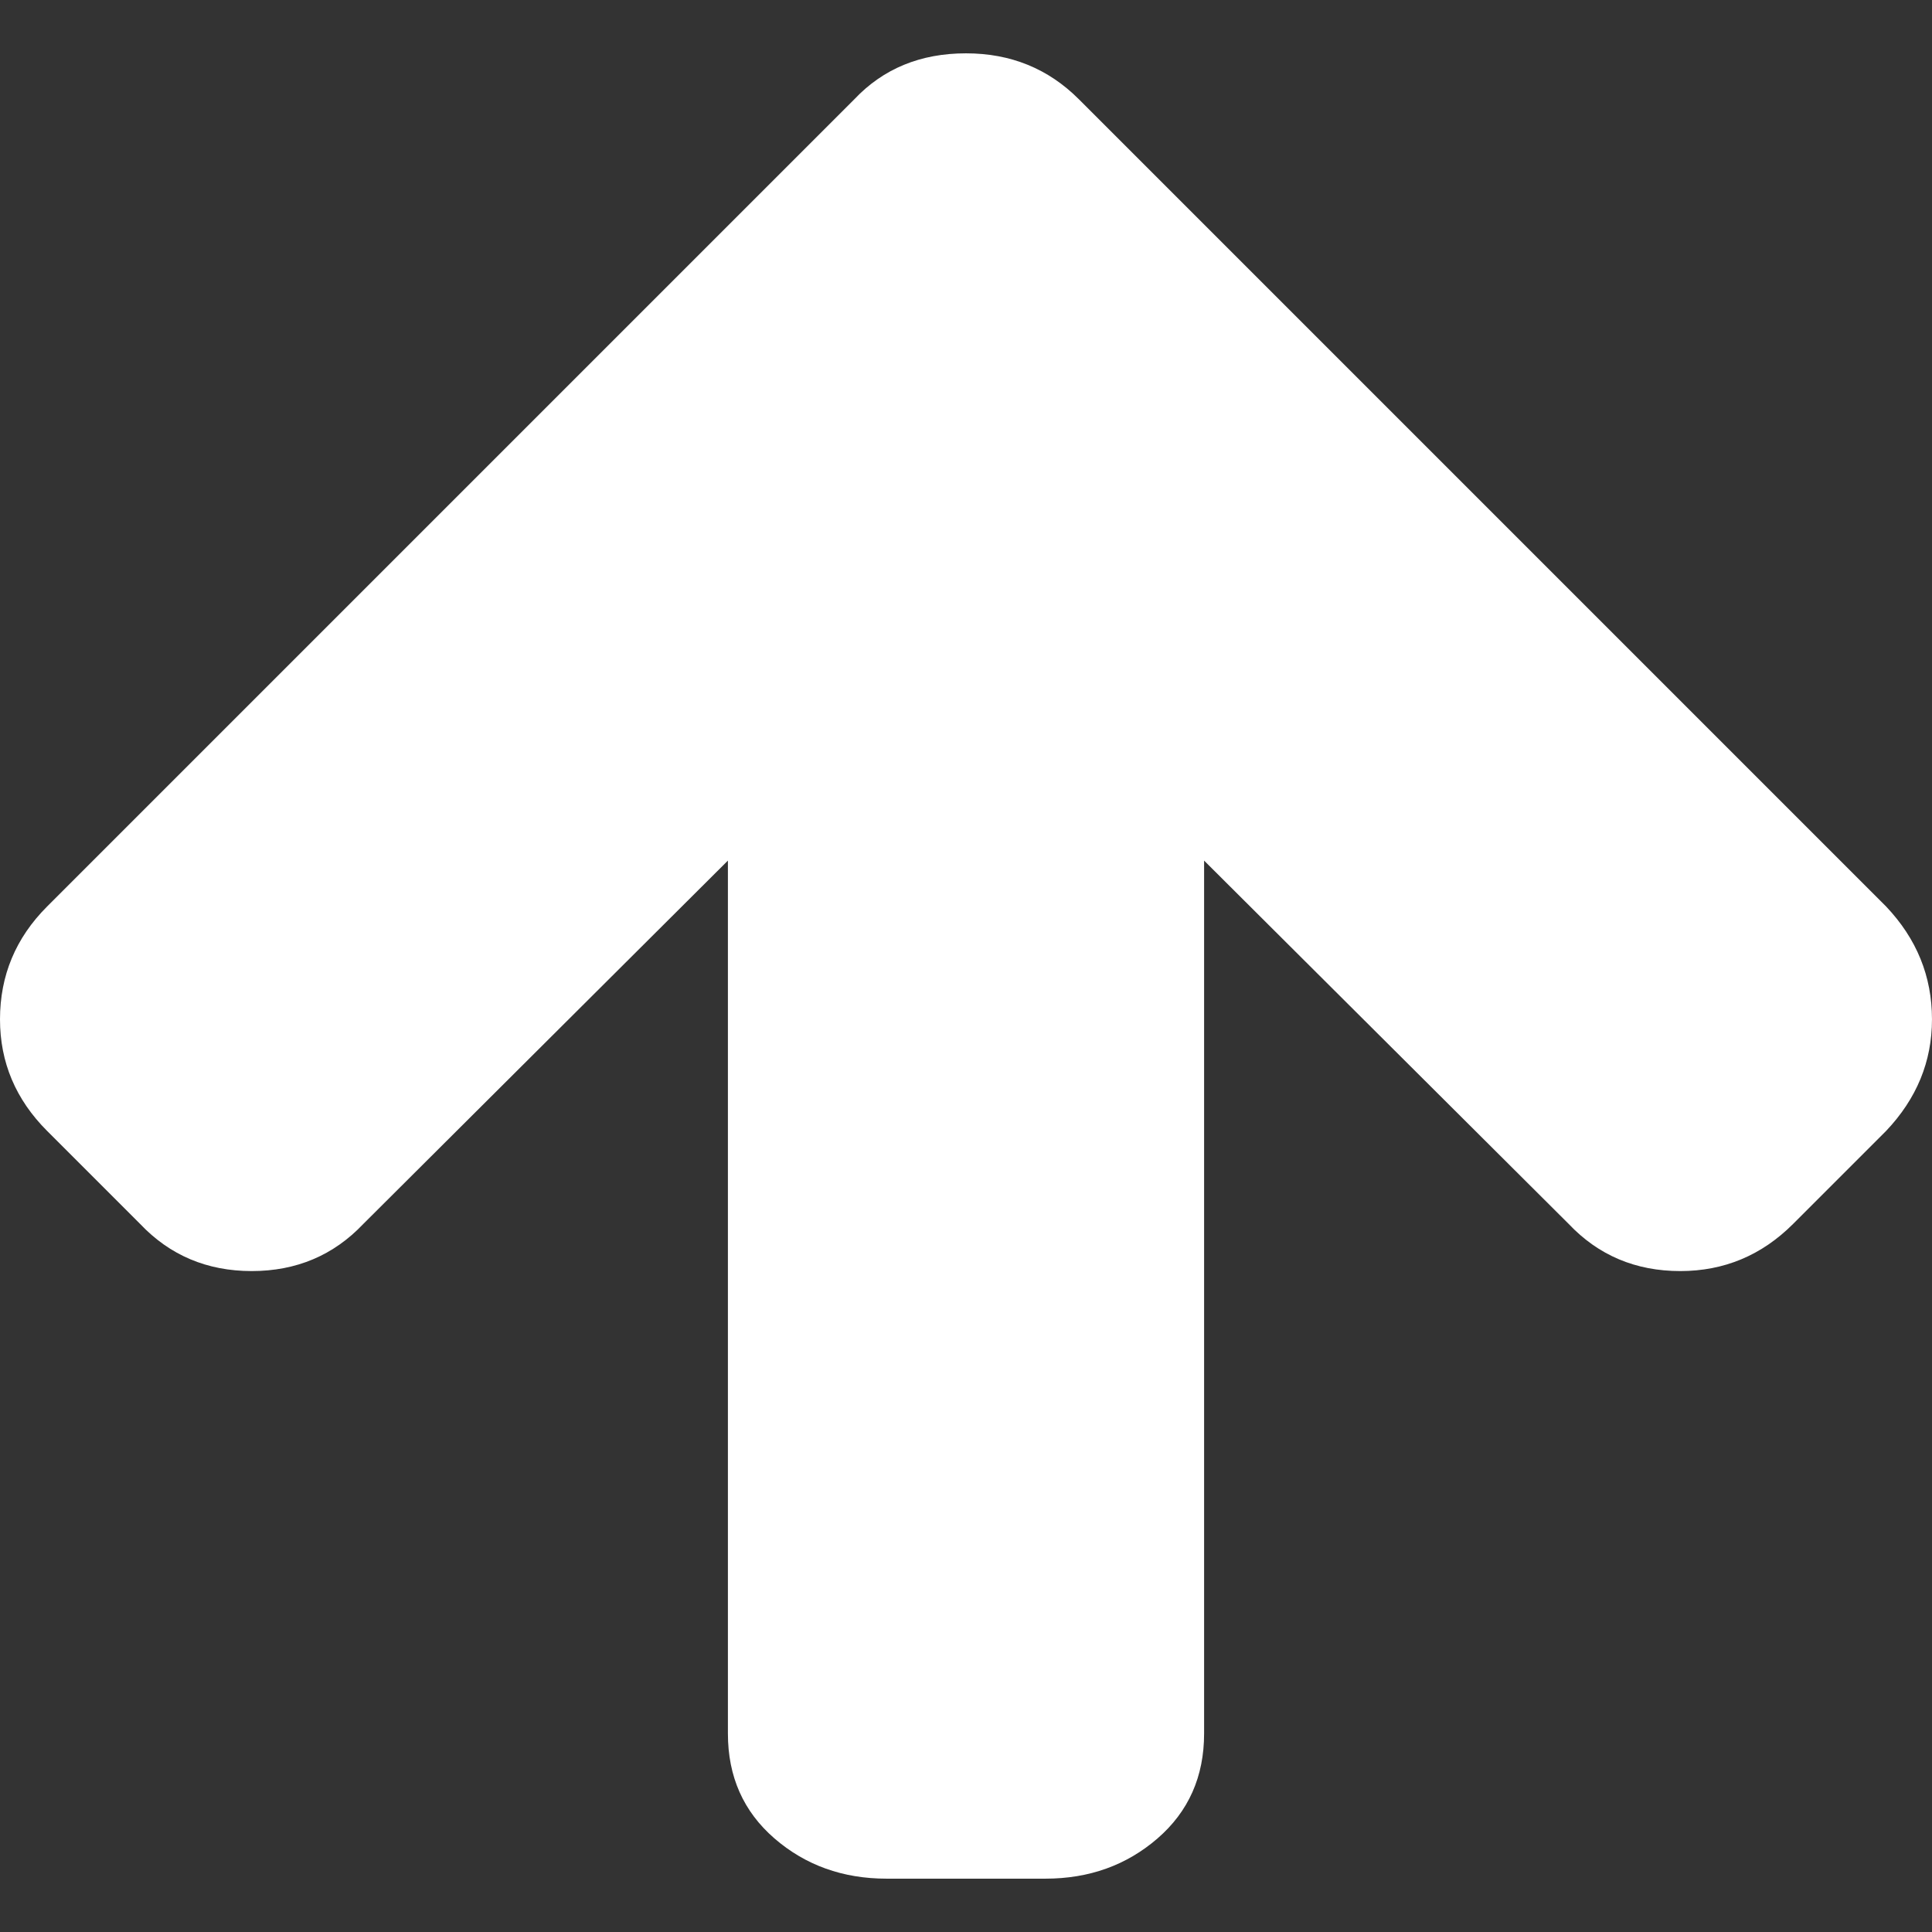 <?xml version="1.0" encoding="utf-8"?>
<!-- Generator: Adobe Illustrator 16.0.0, SVG Export Plug-In . SVG Version: 6.00 Build 0)  -->
<!DOCTYPE svg PUBLIC "-//W3C//DTD SVG 1.1//EN" "http://www.w3.org/Graphics/SVG/1.1/DTD/svg11.dtd">
<svg version="1.1" id="Capa_1" xmlns="http://www.w3.org/2000/svg" xmlns:xlink="http://www.w3.org/1999/xlink" x="0px" y="0px"
	 width="444.82px" height="444.82px" viewBox="0 0 444.82 444.82" enable-background="new 0 0 444.82 444.82" xml:space="preserve">
<rect x="0" y="0" width="444.82" height="444.82" fill="#333333" stroke="none"/>
<g>
	<path fill="#FFFFFF" d="M434.251,208.708L248.387,22.843c-7.042-7.043-15.693-10.564-25.977-10.564
		c-10.467,0-19.036,3.521-25.697,10.564L10.848,208.708C3.615,215.94,0,224.604,0,234.692c0,9.897,3.619,18.459,10.848,25.692
		l21.411,21.41c6.854,7.23,15.42,10.854,25.697,10.854c10.278,0,18.842-3.624,25.697-10.854l83.939-83.651V399.14
		c0,9.891,3.567,17.938,10.706,24.127c7.139,6.184,15.752,9.273,25.837,9.273h36.545c10.089,0,18.698-3.09,25.837-9.273
		c7.139-6.188,10.712-14.236,10.712-24.127V198.144l83.938,83.65c6.848,7.231,15.412,10.855,25.699,10.855
		c10.082,0,18.748-3.624,25.975-10.855l21.41-21.408c7.043-7.426,10.566-15.988,10.566-25.693
		C444.82,224.794,441.294,216.134,434.251,208.708z"/>
</g>
</svg>
